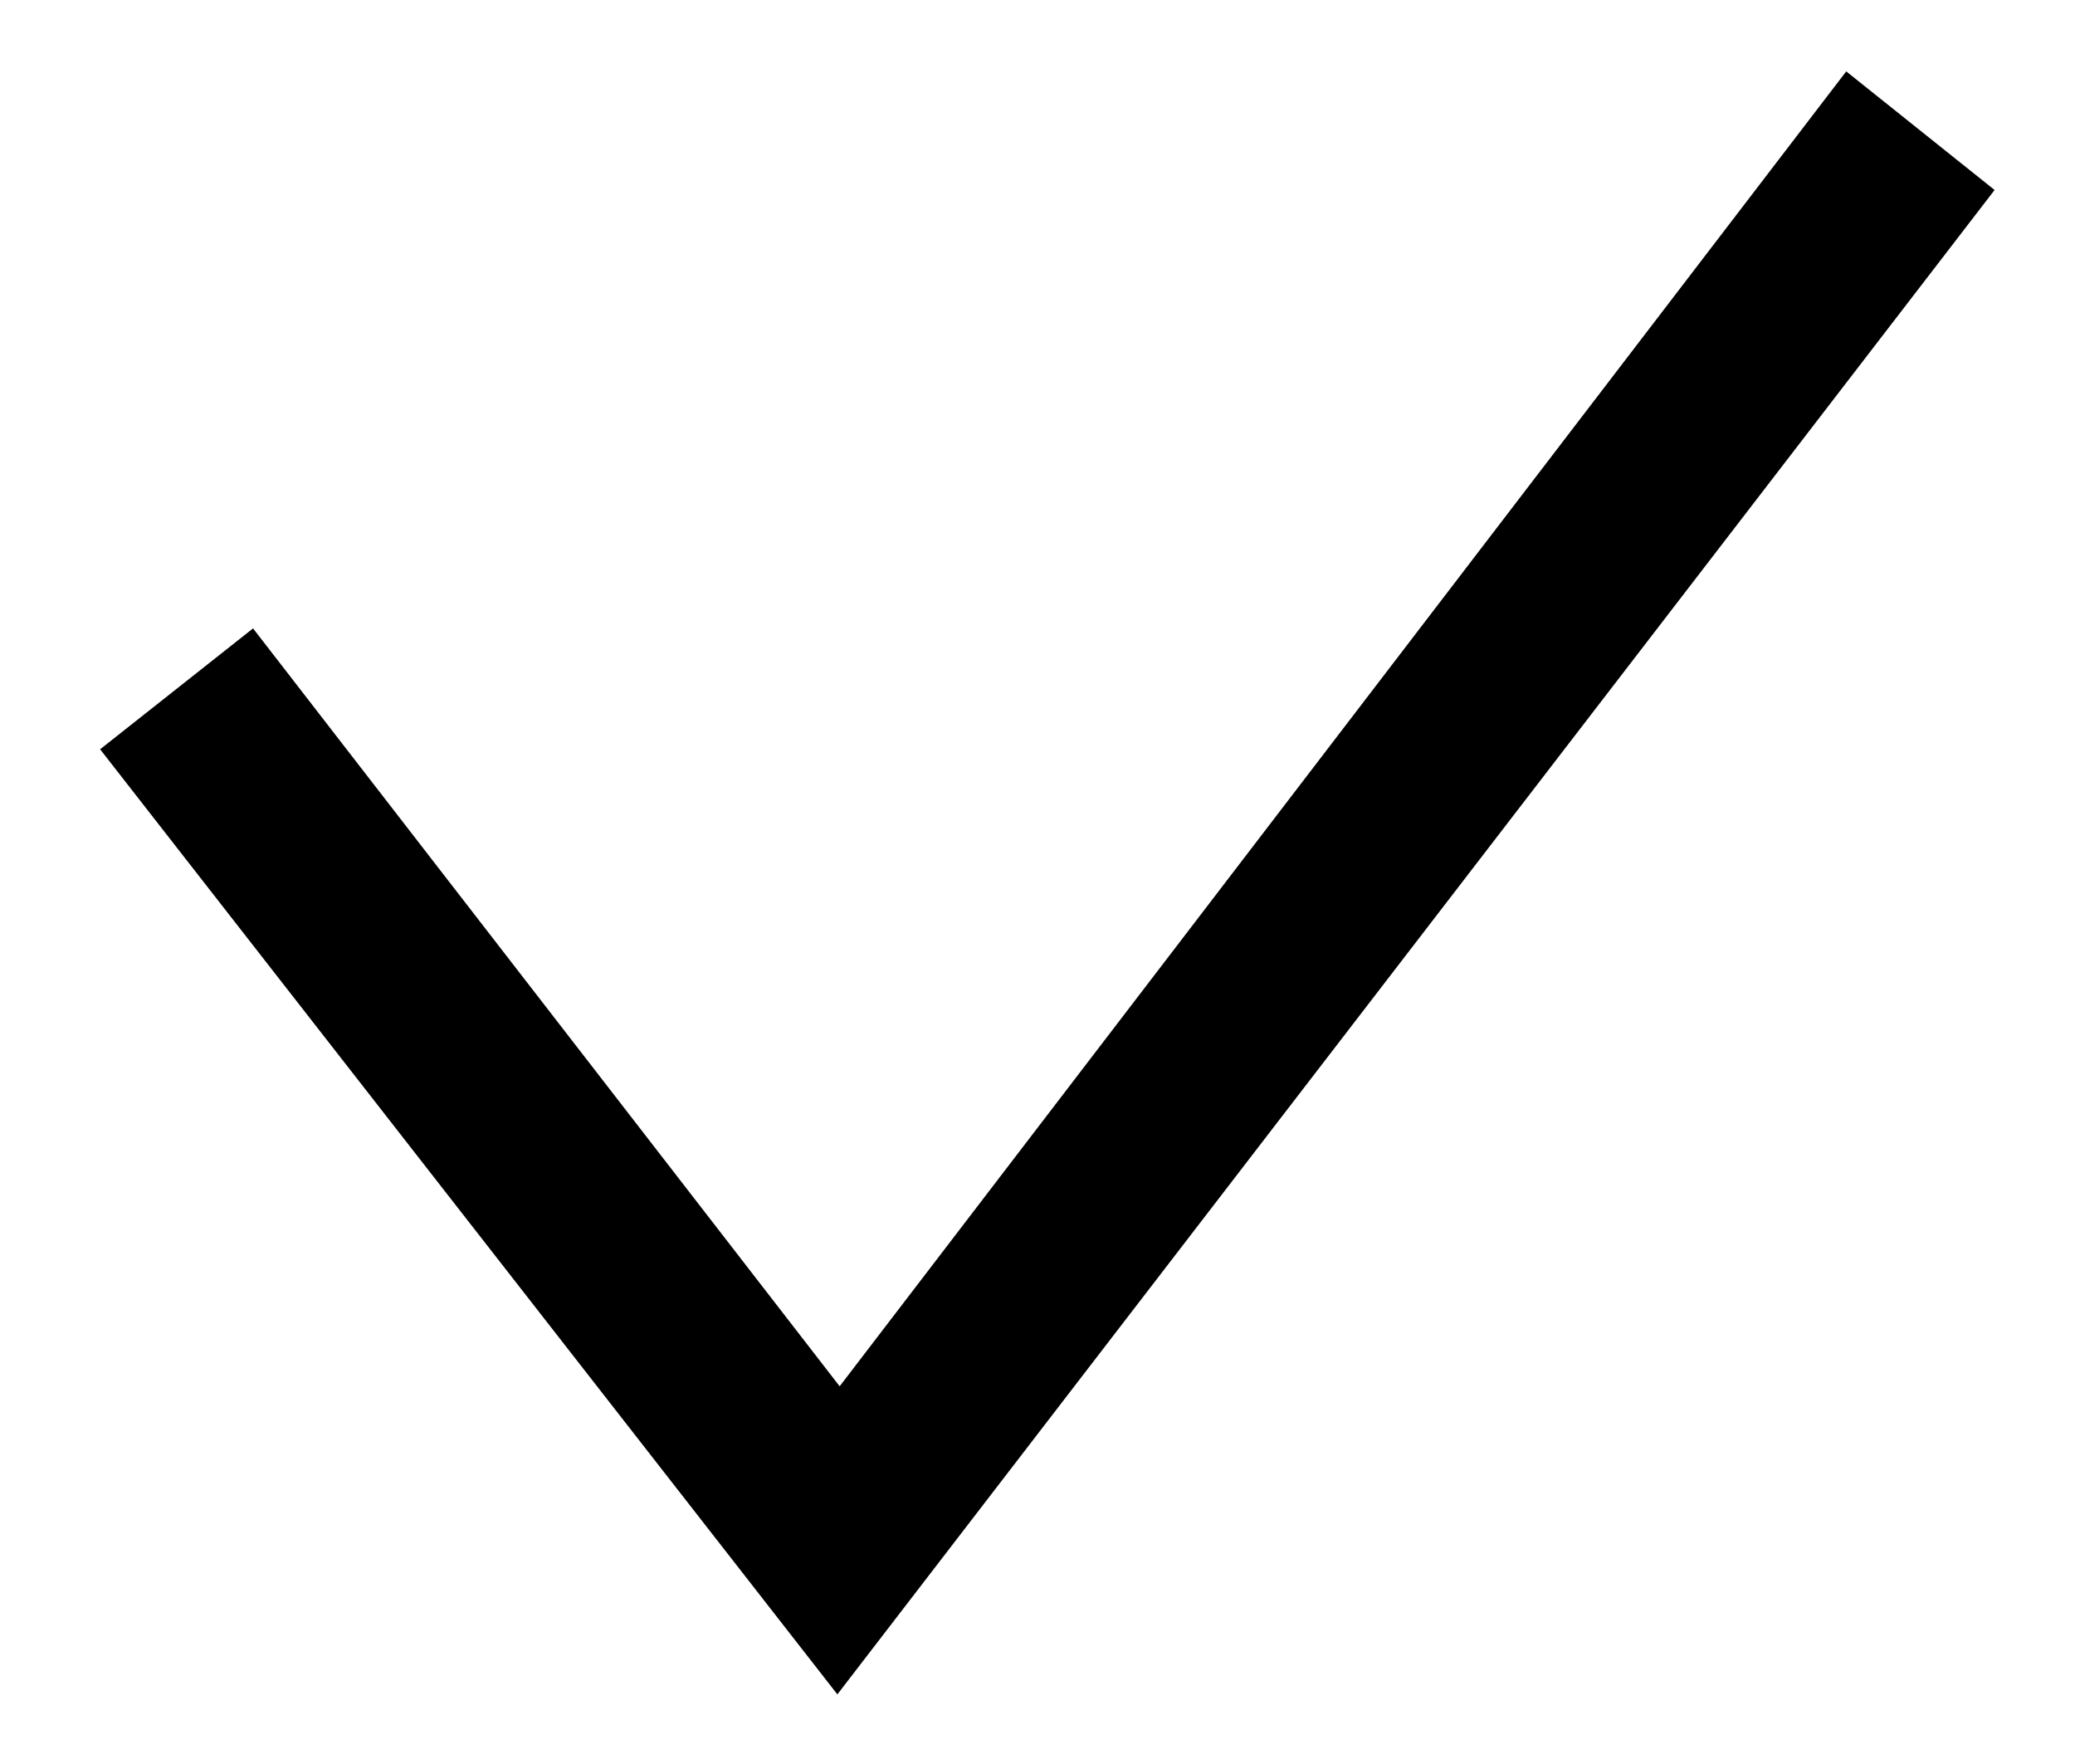 <svg width="20" height="17" viewBox="0 0 20 17" fill="none" xmlns="http://www.w3.org/2000/svg">
<path d="M8.071 16.329L0.965 7.221L2.439 6.056L8.093 13.36L17.795 0.688L19.225 1.831L8.071 16.329Z" fill="black"/>
</svg>
